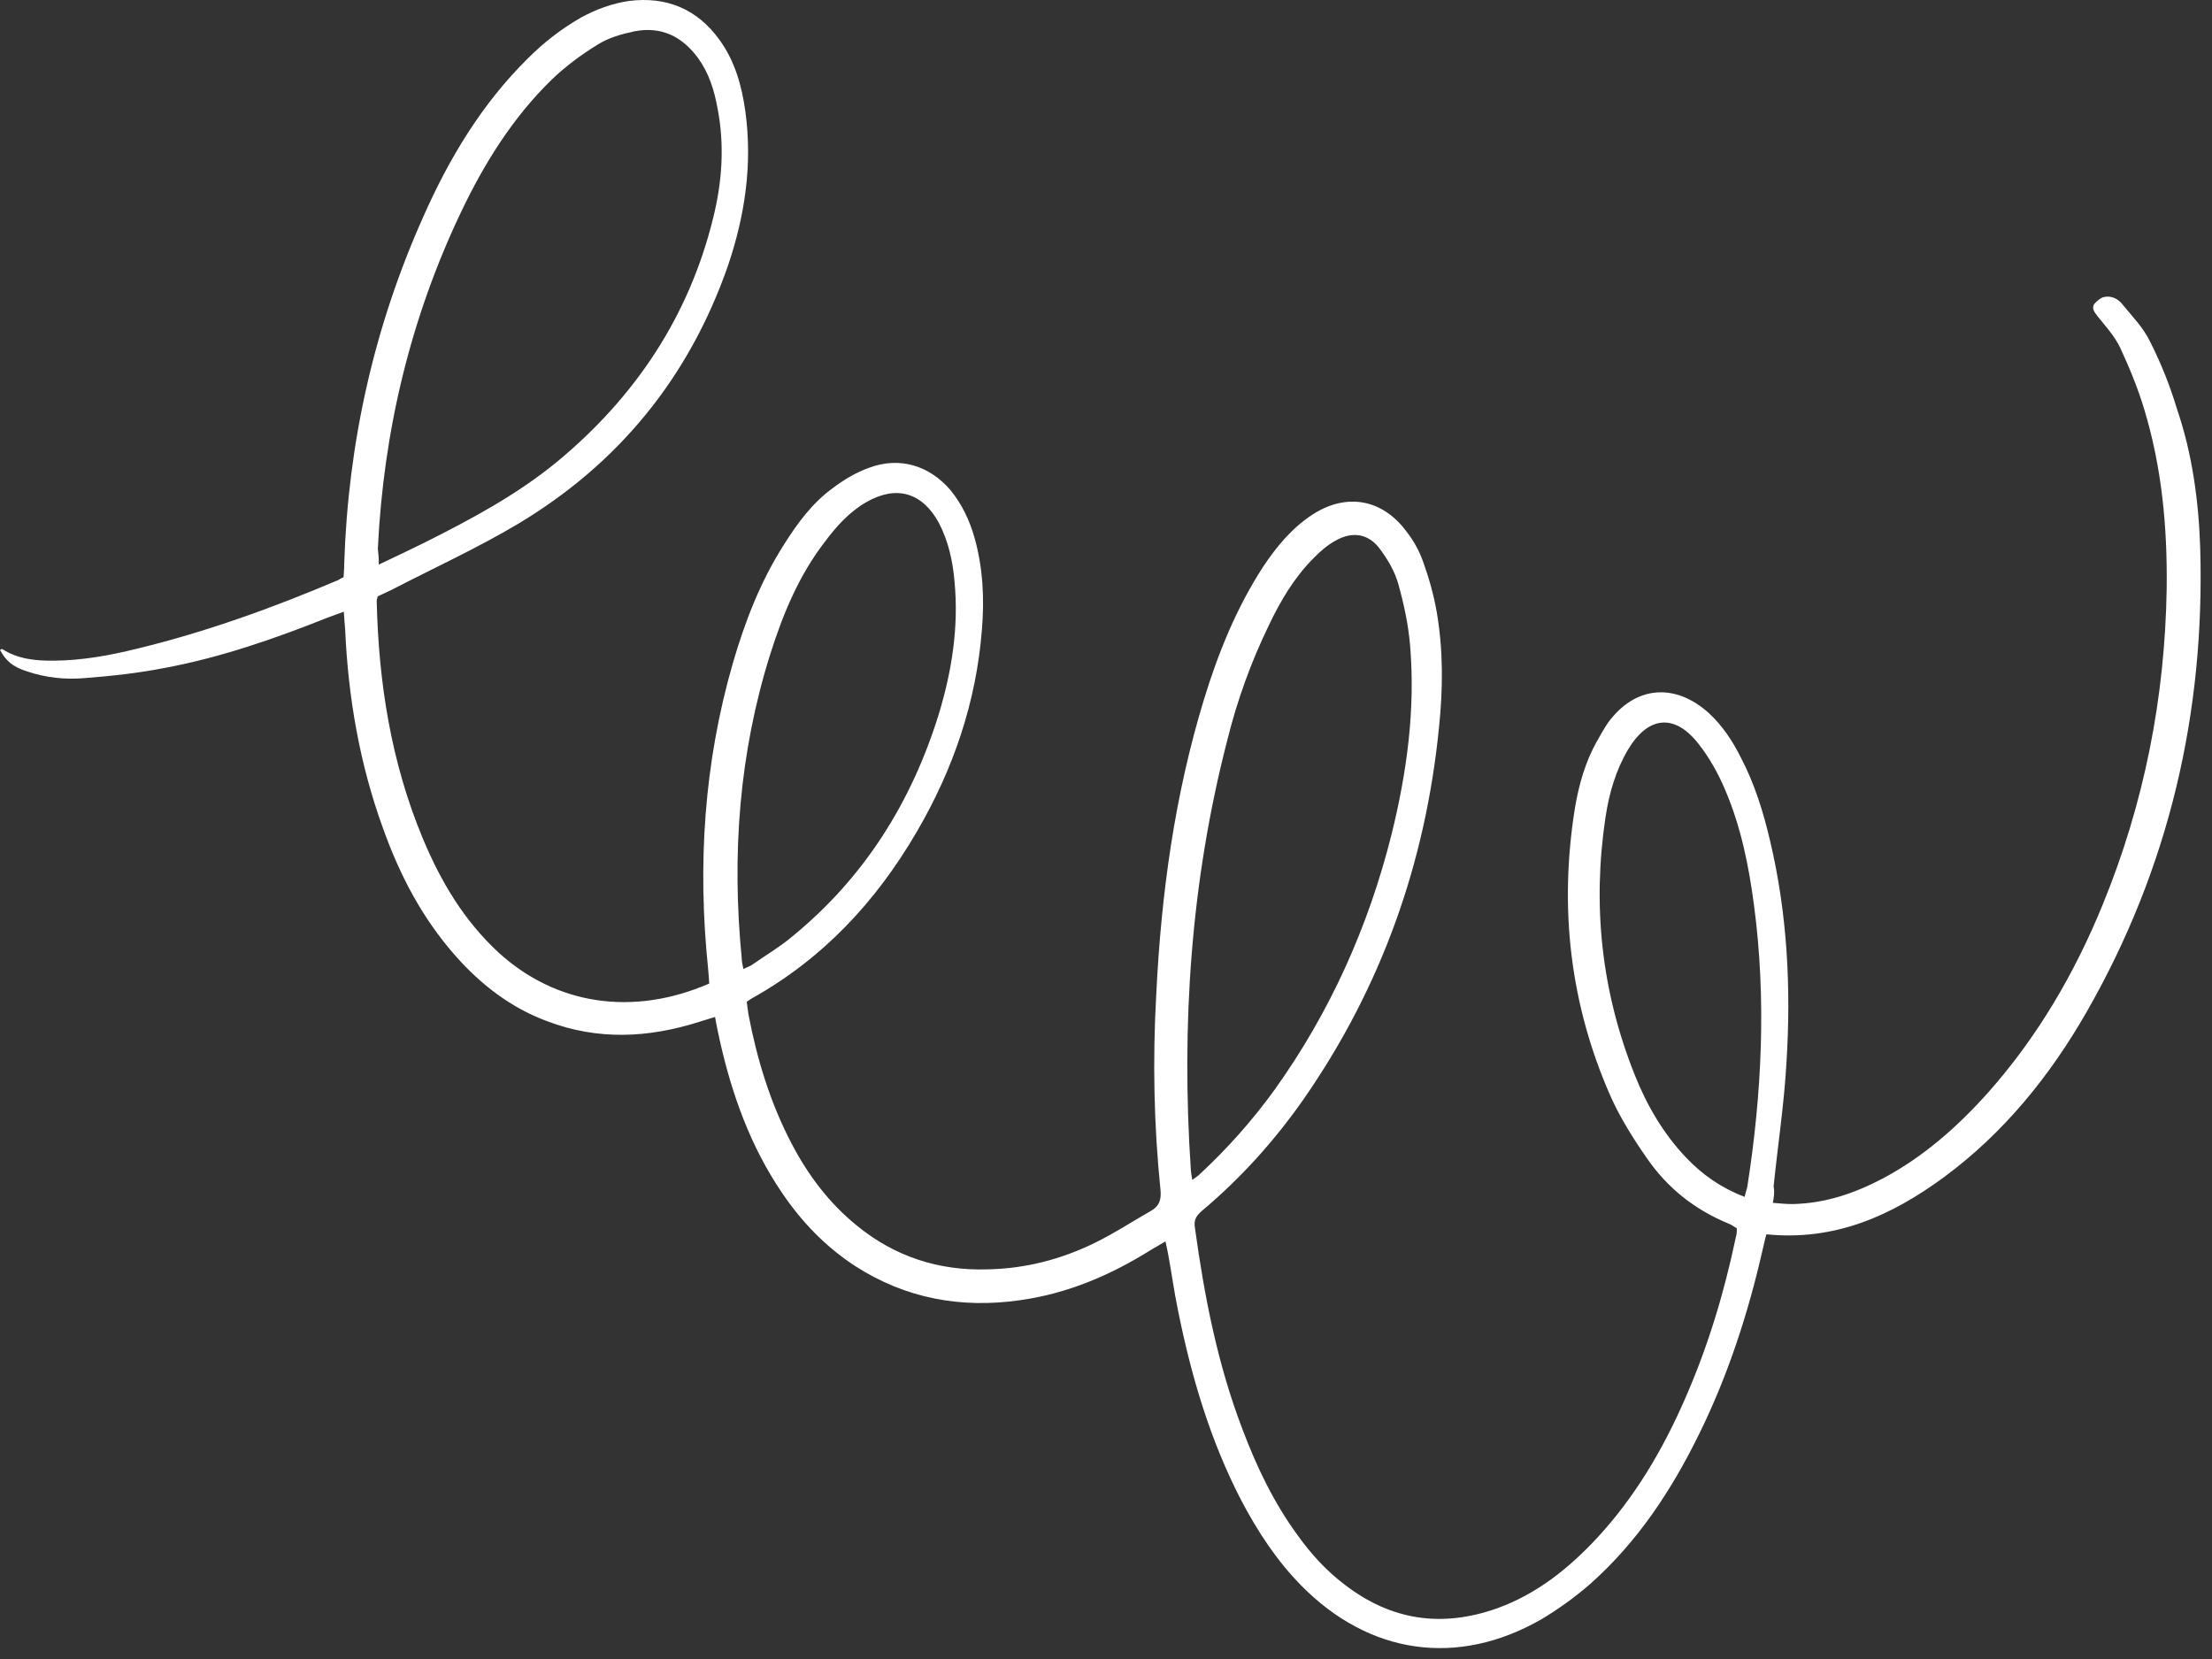 <svg width="176" height="132" viewBox="0 0 176 132" fill="none" xmlns="http://www.w3.org/2000/svg">
<rect x="0" y="0" width="176" height="132" fill="#333333" stroke="none"/>
<path d="M141.057 95.706C141.643 95.756 142.122 95.801 142.623 95.802C145.222 95.752 147.574 94.948 149.88 93.728C153.084 92.006 155.751 89.648 158.149 86.972C162.094 82.539 165.068 77.449 167.295 71.997C170.609 63.916 172.258 55.516 172.394 46.825C172.455 41.946 172.01 37.173 170.597 32.529C170.089 30.849 169.425 29.248 168.694 27.666C168.258 26.751 167.533 25.954 166.874 25.138C166.648 24.844 166.422 24.55 166.613 24.21C166.799 23.979 167.118 23.711 167.383 23.636C168.023 23.492 168.575 23.802 168.923 24.276C169.685 25.206 170.538 26.075 171.054 27.146C171.931 28.866 172.651 30.665 173.215 32.545C174.42 36.068 174.937 39.819 175.061 43.574C175.453 56.692 172.587 69.045 166.033 80.503C163.102 85.616 159.436 90.15 154.662 93.672C150.477 96.743 145.994 98.753 140.543 98.21C140.413 98.64 140.349 99.051 140.244 99.438C139.107 104.441 137.517 109.356 135.242 114C133.038 118.516 130.306 122.68 126.522 126.031C125.314 127.085 124.004 128.025 122.655 128.833C115.967 132.678 108.948 131.647 103.539 126.159C101.584 124.17 100.08 121.875 98.781 119.416C96.286 114.611 94.767 109.46 93.713 104.179C93.412 102.726 93.22 101.279 92.944 99.784C92.893 99.476 92.818 99.211 92.73 98.771C92.303 99.034 91.9 99.254 91.563 99.457C88.367 101.462 84.914 102.933 81.158 103.452C76.478 104.123 72.065 103.325 68.044 100.736C65.675 99.185 63.805 97.243 62.216 94.901C59.711 91.207 58.23 87.083 57.261 82.743C57.137 82.171 57.011 81.598 56.892 80.916C56.427 81.047 56.005 81.201 55.607 81.313C51.596 82.583 47.571 82.784 43.564 81.264C40.649 80.188 38.272 78.353 36.224 76.032C33.597 73.052 31.819 69.655 30.492 65.952C28.623 60.828 27.702 55.51 27.462 50.071C27.417 49.655 27.395 49.196 27.356 48.671C26.867 48.844 26.512 48.98 26.09 49.134C21.84 50.828 17.535 52.324 13.043 53.157C10.972 53.559 8.889 53.787 6.786 53.949C5.252 54.094 3.667 53.932 2.164 53.424C1.025 53.065 0.459 52.58 -0 51.708C0.066 51.69 0.156 51.629 0.156 51.629C1.425 52.452 2.859 52.585 4.322 52.568C6.57 52.544 8.75 52.146 10.892 51.616C16.389 50.286 21.719 48.36 26.932 46.145C27.022 46.084 27.113 46.023 27.336 45.924C27.351 45.598 27.391 45.23 27.388 44.837C27.699 35.24 29.759 26.009 33.673 17.259C35.73 12.605 38.341 8.261 41.984 4.663C43.268 3.373 44.651 2.305 46.222 1.399C47.432 0.738 48.698 0.275 50.039 0.077C53.046 -0.303 55.484 0.728 57.243 3.165C58.47 4.859 59.01 6.78 59.303 8.843C59.884 13.077 59.273 17.146 57.924 21.136C54.833 30.012 49.22 36.916 41.154 41.72C37.964 43.618 34.506 45.197 31.194 46.914C30.814 47.092 30.434 47.27 30.055 47.449C30.025 47.599 29.978 47.684 29.973 47.793C30.117 54.295 31.119 60.663 33.641 66.712C35.069 70.136 36.905 73.232 39.662 75.782C44.238 79.966 50.368 80.89 56.431 78.257C56.404 77.907 56.383 77.449 56.337 77.032C55.491 68.797 56.012 60.714 58.318 52.737C59.285 49.426 60.507 46.259 62.372 43.34C63.436 41.646 64.627 40.025 66.233 38.858C67.116 38.181 68.127 37.576 69.17 37.211C71.57 36.323 73.915 37.022 75.609 38.977C76.537 40.111 77.15 41.405 77.542 42.796C78.212 45.182 78.333 47.651 78.127 50.104C77.673 55.88 75.844 61.22 72.943 66.183C69.707 71.739 65.472 76.29 59.777 79.463C59.686 79.524 59.596 79.585 59.416 79.707C59.466 80.014 59.493 80.365 59.544 80.672C60.222 84.235 61.276 87.729 62.974 90.97C64.292 93.496 65.952 95.71 68.178 97.516C71.201 99.992 74.703 101.118 78.571 100.997C81.563 100.943 84.435 100.207 87.139 98.875C88.681 98.121 90.101 97.185 91.582 96.341C92.232 95.979 92.41 95.465 92.338 94.698C91.804 89.486 91.706 84.293 92 79.098C92.384 71.161 93.463 63.279 95.795 55.651C96.934 51.935 98.371 48.385 100.493 45.108C101.576 43.481 102.804 41.992 104.471 40.916C107.172 39.192 110.005 39.719 111.91 42.294C112.466 42.996 112.906 43.802 113.215 44.645C113.696 45.975 114.068 47.301 114.309 48.663C114.838 51.696 114.819 54.812 114.496 57.87C113.432 68.609 109.944 78.491 103.752 87.416C101.455 90.707 98.757 93.717 95.686 96.296C95.254 96.668 94.954 97.002 95.074 97.683C95.833 103.19 96.882 108.58 98.879 113.775C100.001 116.749 101.369 119.582 103.232 122.134C104.295 123.623 105.538 124.99 106.991 126.083C110.693 128.94 114.723 129.524 119.119 127.968C122.272 126.831 124.814 124.795 127.069 122.373C130.062 119.137 132.272 115.406 134.038 111.371C135.875 107.208 137.174 102.91 138.108 98.465C138.185 98.229 138.196 98.011 138.188 97.728C137.933 97.585 137.745 97.423 137.508 97.347C134.834 96.239 132.67 94.523 131.038 92.157C129.957 90.602 128.923 88.961 128.155 87.246C124.909 79.899 124.037 72.208 125.315 64.269C125.623 62.431 126.147 60.604 127.054 58.99C127.341 58.481 127.627 57.971 127.956 57.486C130.105 54.558 133.259 54.316 135.936 56.71C137.043 57.721 137.856 58.959 138.513 60.276C139.592 62.332 140.292 64.567 140.834 66.882C142.212 72.679 142.516 78.6 142.142 84.533C141.96 87.837 141.452 91.126 141.12 94.401C141.208 94.841 141.144 95.253 141.057 95.706ZM30.133 44.923C31.428 44.309 32.567 43.776 33.73 43.198C37.464 41.327 41.137 39.366 44.364 36.708C50.547 31.574 54.804 25.194 56.73 17.396C57.458 14.509 57.667 11.556 57.089 8.607C56.831 7.178 56.416 5.829 55.536 4.61C54.267 2.893 52.604 2.073 50.467 2.495C49.454 2.708 48.392 3.006 47.513 3.575C46.231 4.364 44.987 5.286 43.888 6.345C40.797 9.358 38.527 12.999 36.681 16.878C32.65 25.34 30.515 34.306 30.063 43.656C30.09 44.006 30.159 44.38 30.133 44.923ZM94.865 93.881C95.159 93.655 95.316 93.575 95.454 93.43C97.669 91.377 99.654 89.139 101.408 86.716C105.83 80.54 108.887 73.711 110.726 66.366C111.947 61.411 112.624 56.43 112.194 51.331C112.055 49.69 111.698 48.038 111.251 46.447C110.972 45.453 110.427 44.534 109.793 43.676C108.871 42.433 107.57 42.262 106.245 43.027C105.595 43.389 105.048 43.864 104.52 44.406C102.984 45.945 101.891 47.79 100.969 49.729C99.539 52.669 98.431 55.733 97.644 58.922C94.746 70.139 93.977 81.546 94.751 93.091C94.763 93.266 94.795 93.507 94.865 93.881ZM59.149 77.101C59.462 76.941 59.727 76.866 59.932 76.702C60.948 75.987 62.026 75.363 62.981 74.558C68.75 69.863 72.532 63.831 74.706 56.785C75.745 53.347 76.282 49.907 75.953 46.317C75.814 44.676 75.476 43.09 74.697 41.593C73.374 39.176 71.308 38.577 68.907 39.967C67.582 40.732 66.545 41.881 65.635 43.102C63.587 45.751 62.304 48.829 61.299 52.007C58.8 59.93 58.212 68.032 59.016 76.244C59.005 76.462 59.079 76.727 59.149 77.101ZM138.811 95.229C138.893 94.884 138.969 94.648 139.022 94.454C140.189 87.012 140.551 79.51 139.56 72.03C139.144 68.894 138.529 65.813 137.275 62.876C136.727 61.564 136.004 60.266 135.12 59.156C133.228 56.755 131.144 56.983 129.555 59.61C128.558 61.285 128.033 63.112 127.745 65.017C126.684 72.072 127.423 78.907 130.071 85.529C131.044 87.972 132.354 90.214 134.182 92.132C135.448 93.456 136.925 94.507 138.811 95.229Z" fill="white"/>
</svg>
